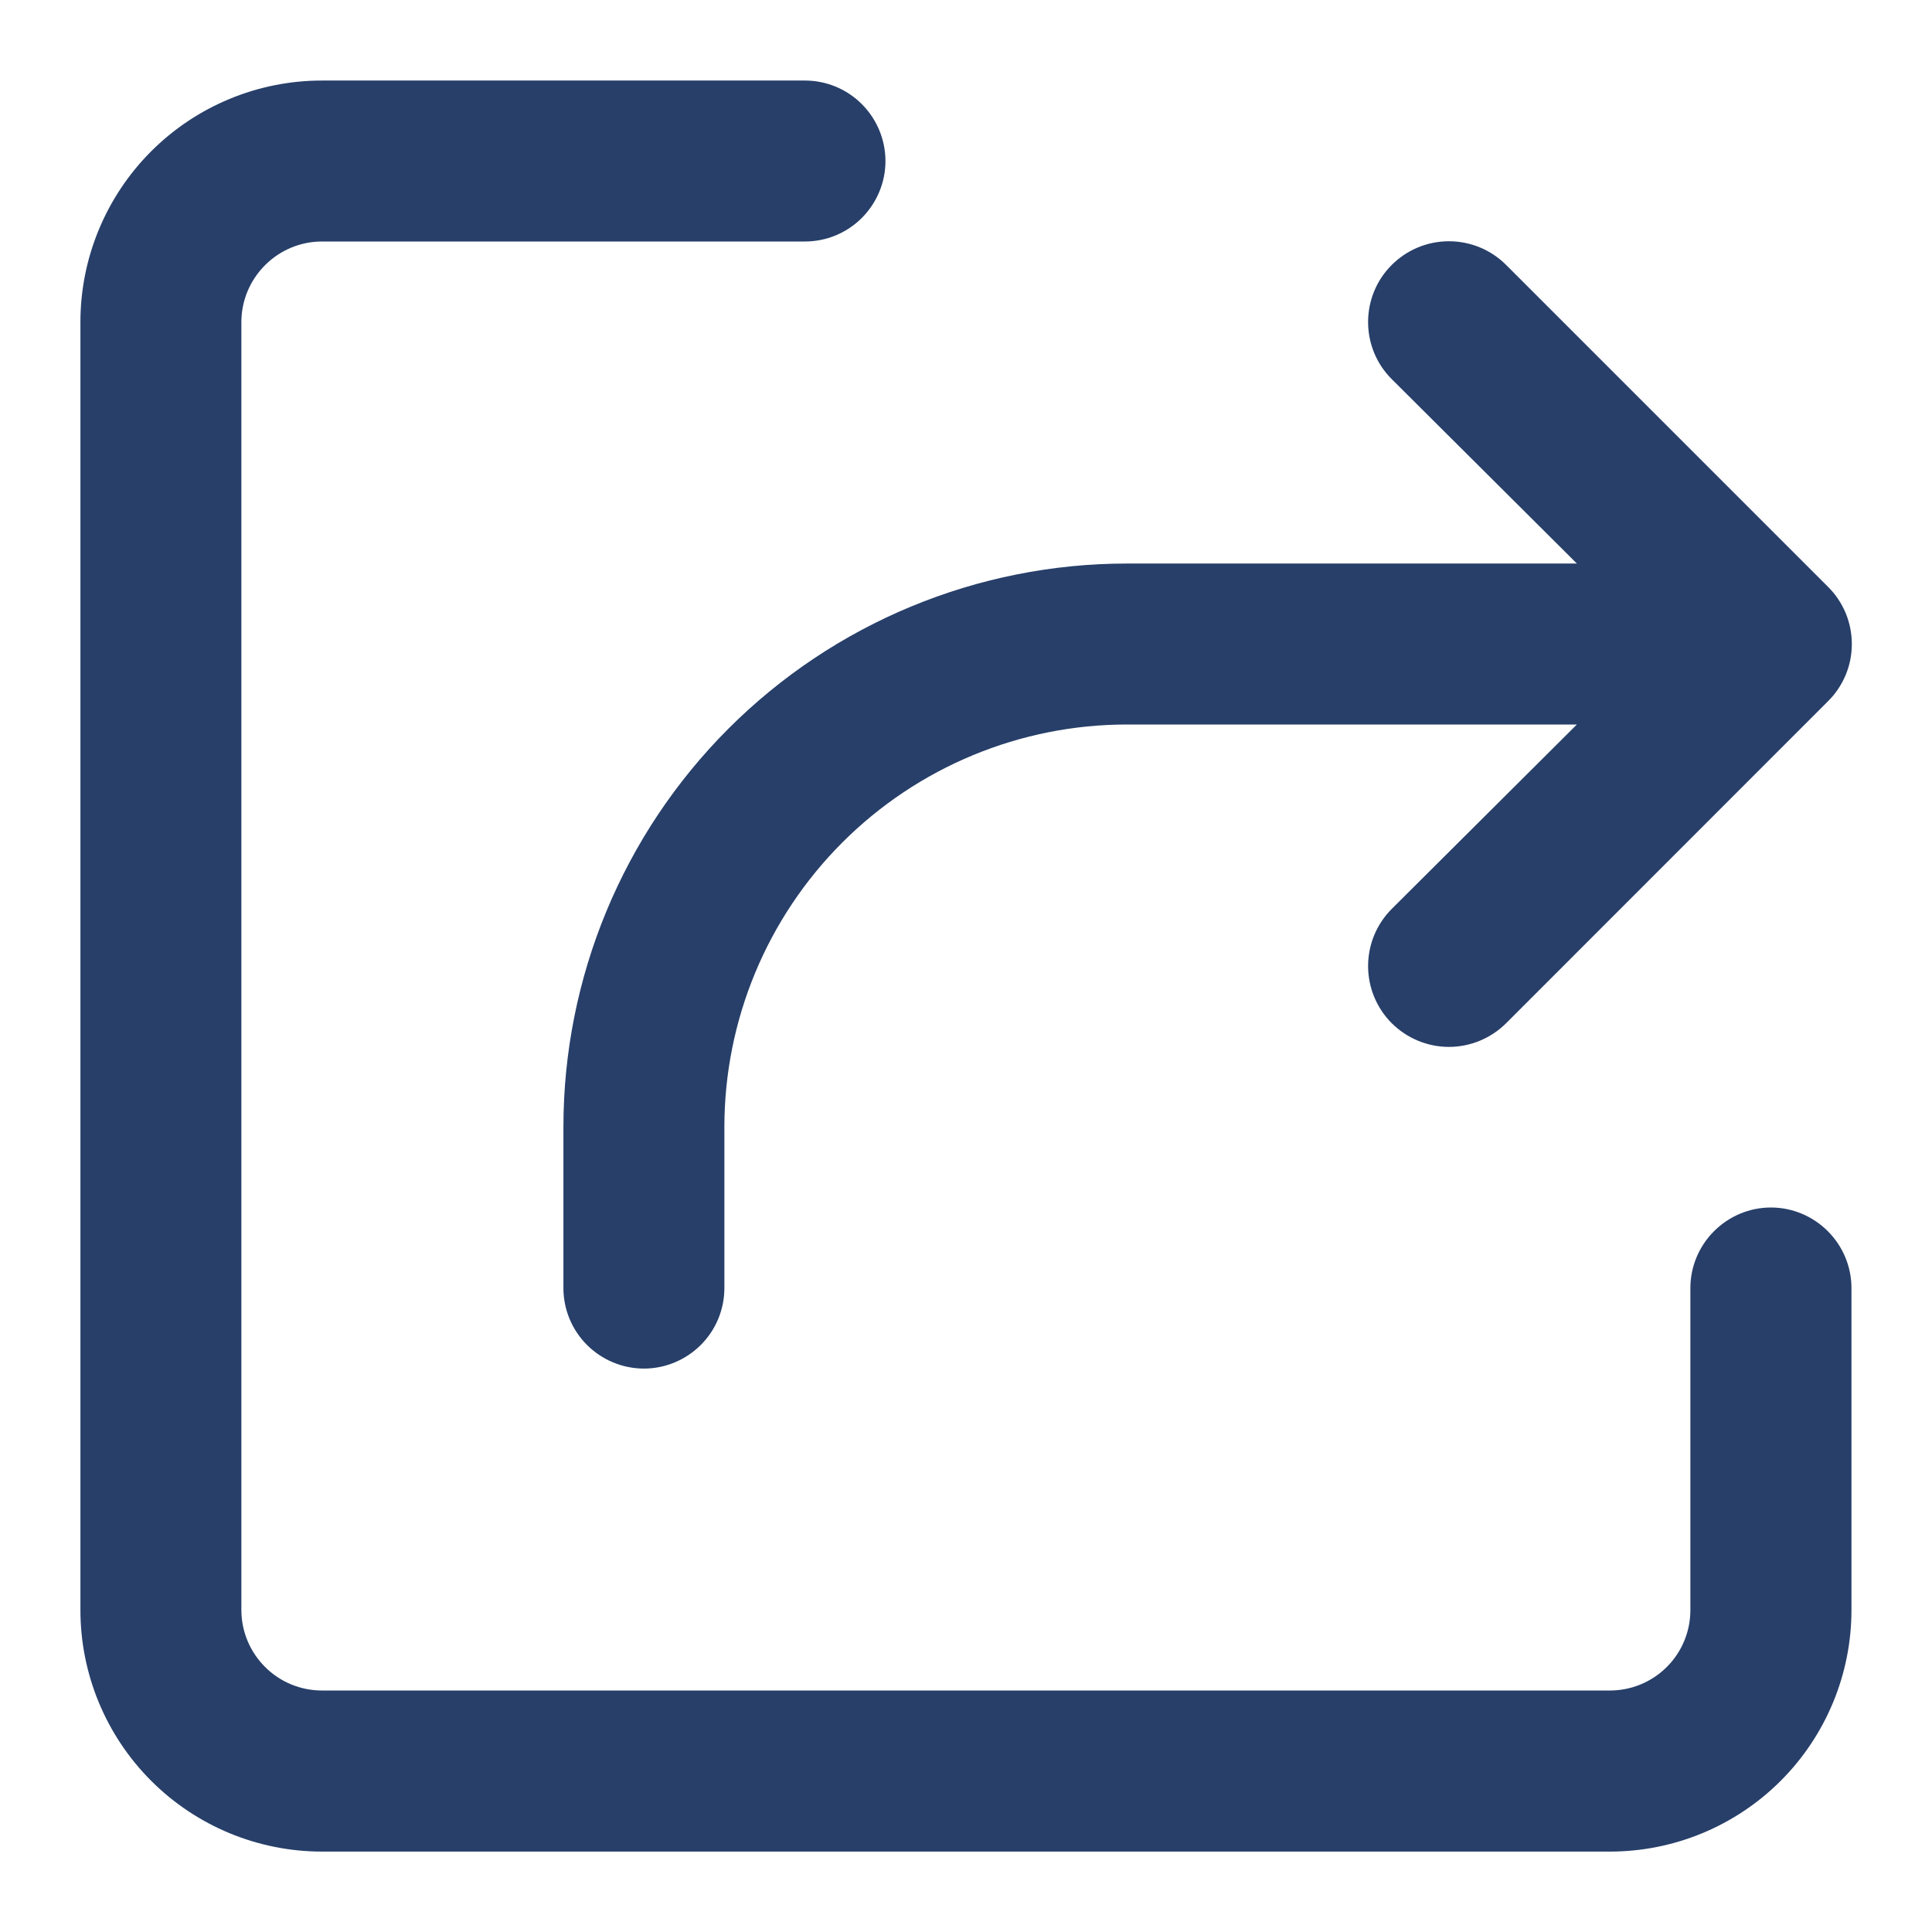 <svg width="16" height="16" viewBox="0 0 16 16" fill="none" xmlns="http://www.w3.org/2000/svg">
<path d="M13.333 15.334H2.666C2.136 15.334 1.627 15.123 1.252 14.748C0.877 14.373 0.666 13.864 0.666 13.334V2.667C0.666 2.137 0.877 1.628 1.252 1.253C1.627 0.878 2.136 0.667 2.666 0.667H6.666C6.843 0.667 7.012 0.737 7.137 0.862C7.262 0.987 7.333 1.157 7.333 1.334C7.333 1.51 7.262 1.68 7.137 1.805C7.012 1.93 6.843 2 6.666 2H2.666C2.489 2 2.32 2.071 2.195 2.196C2.07 2.321 1.999 2.49 1.999 2.667V13.334C1.999 13.511 2.07 13.68 2.195 13.805C2.32 13.93 2.489 14 2.666 14H13.333C13.509 14 13.679 13.93 13.804 13.805C13.929 13.68 13.999 13.511 13.999 13.334V10.667C13.999 10.49 14.07 10.321 14.195 10.196C14.32 10.071 14.489 10 14.666 10C14.843 10 15.012 10.071 15.137 10.196C15.262 10.321 15.333 10.49 15.333 10.667V13.334C15.333 13.864 15.122 14.373 14.747 14.748C14.372 15.123 13.863 15.334 13.333 15.334ZM5.333 11.334C5.156 11.334 4.986 11.263 4.861 11.138C4.736 11.013 4.666 10.844 4.666 10.667V9.334C4.666 8.096 5.158 6.909 6.033 6.034C6.908 5.159 8.095 4.667 9.333 4.667H13.059L11.526 3.14C11.4 3.015 11.33 2.845 11.33 2.667C11.33 2.489 11.4 2.319 11.526 2.194C11.652 2.068 11.822 1.998 11.999 1.998C12.177 1.998 12.347 2.068 12.473 2.194L15.139 4.86C15.202 4.922 15.251 4.996 15.285 5.077C15.319 5.159 15.336 5.246 15.336 5.334C15.336 5.422 15.319 5.509 15.285 5.59C15.251 5.671 15.202 5.745 15.139 5.807L12.473 8.474C12.347 8.599 12.177 8.67 11.999 8.67C11.822 8.67 11.652 8.599 11.526 8.474C11.4 8.348 11.33 8.178 11.33 8C11.33 7.823 11.4 7.653 11.526 7.527L13.059 6H9.333C8.449 6 7.601 6.352 6.976 6.977C6.351 7.602 5.999 8.45 5.999 9.334V10.667C5.999 10.844 5.929 11.013 5.804 11.138C5.679 11.263 5.509 11.334 5.333 11.334Z" fill="#273F69"/>
</svg>
